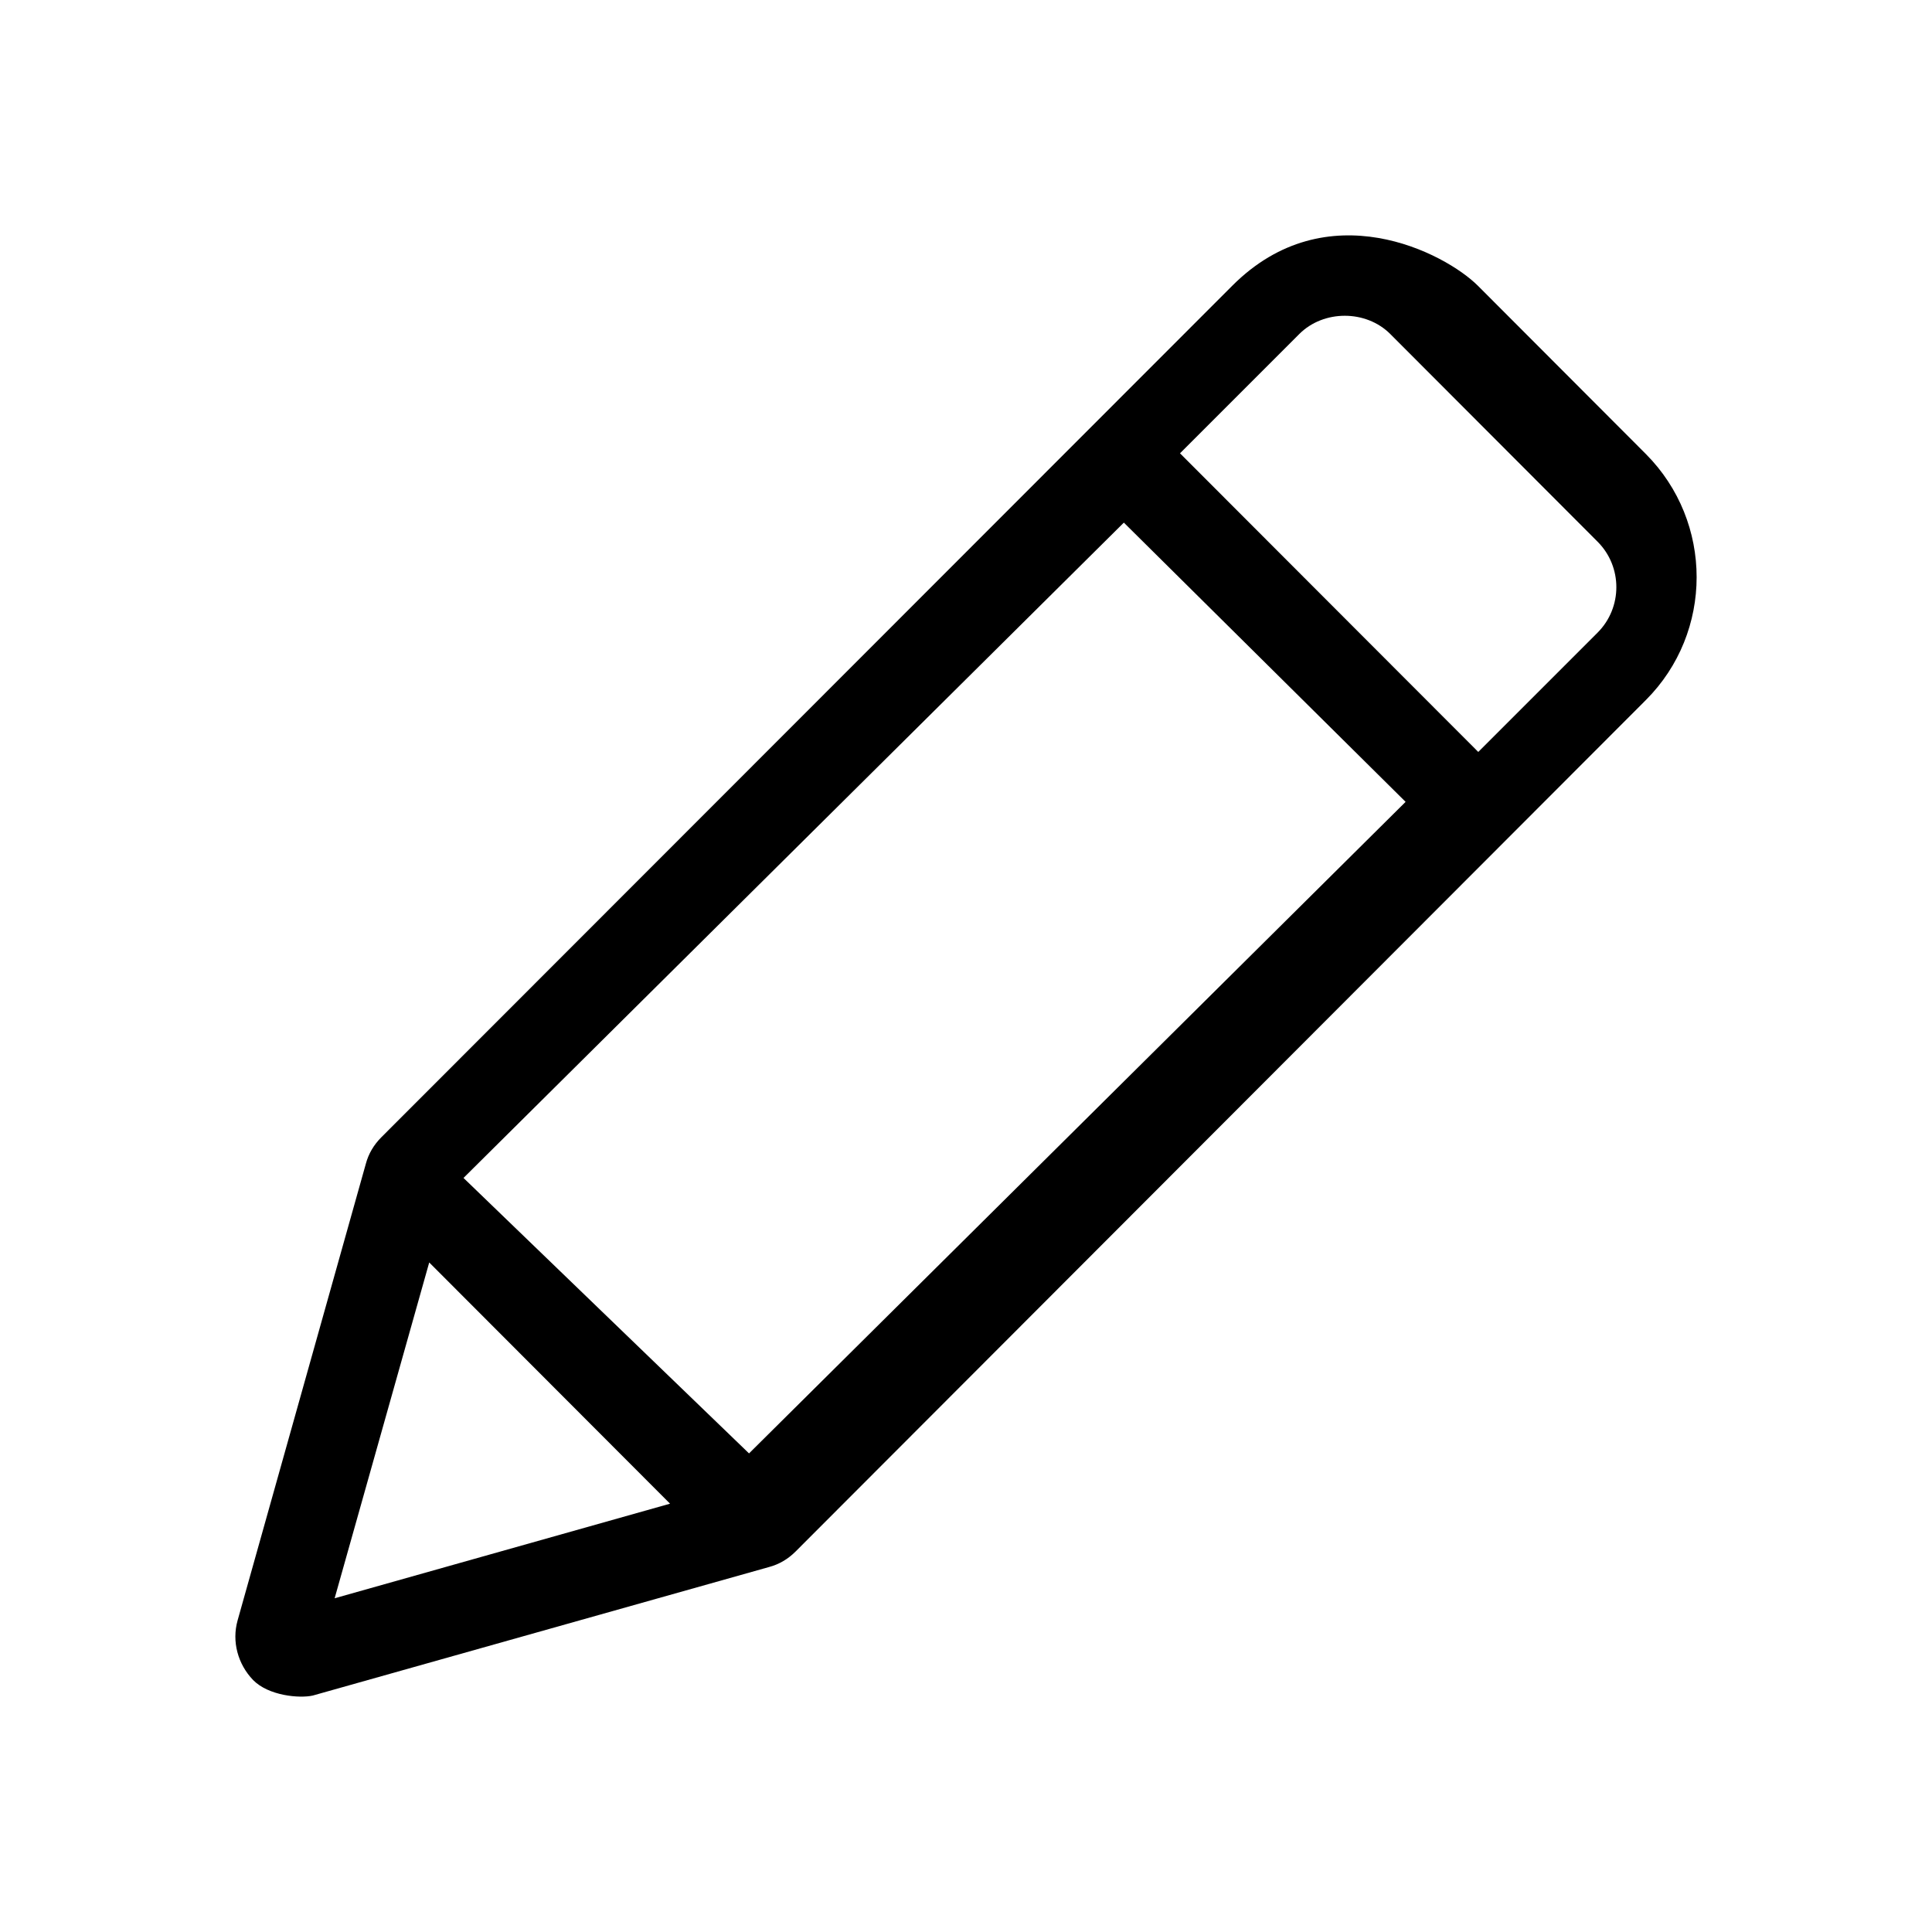 <?xml version="1.0" encoding="utf-8"?>
<!-- Generator: Adobe Illustrator 21.0.0, SVG Export Plug-In . SVG Version: 6.00 Build 0)  -->
<svg version="1.1" id="Layer_1" xmlns="http://www.w3.org/2000/svg" xmlns:xlink="http://www.w3.org/1999/xlink" x="0px" y="0px"
	 viewBox="0 0 512 512" enable-background="new 0 0 512 512" xml:space="preserve">
<g>
	<g>
		<path d="M423.374,167.656l-31.618,31.618l-79.045-79.142l31.618-31.618c6.441-6.441,17.663-6.441,24.104,0l54.941,55.038
			C430.009,150.188,430.009,161.02,423.374,167.656z M198.5,385.167l-75.667-73l175-173.667l74.667,74L198.5,385.167z
			 M113.748,334.566l63.821,63.926l-88.885,25.065L113.748,334.566L113.748,334.566z M436.169,120.317l-44.497-44.576
			c-8.694-8.694-40.071-25.133-65.125,0L101.061,301.386c-1.976,1.976-3.398,4.347-4.11,7.034L62.967,429.422
			c-1.581,5.611,0.079,11.618,4.11,15.807c4.11,4.189,12.329,4.9,15.807,4.11l120.923-34.064c2.687-0.711,5.058-2.134,7.034-4.11
			l225.328-225.645C454.11,167.58,454.11,138.337,436.169,120.317L436.169,120.317z"/>
	</g>
</g>
</svg>
